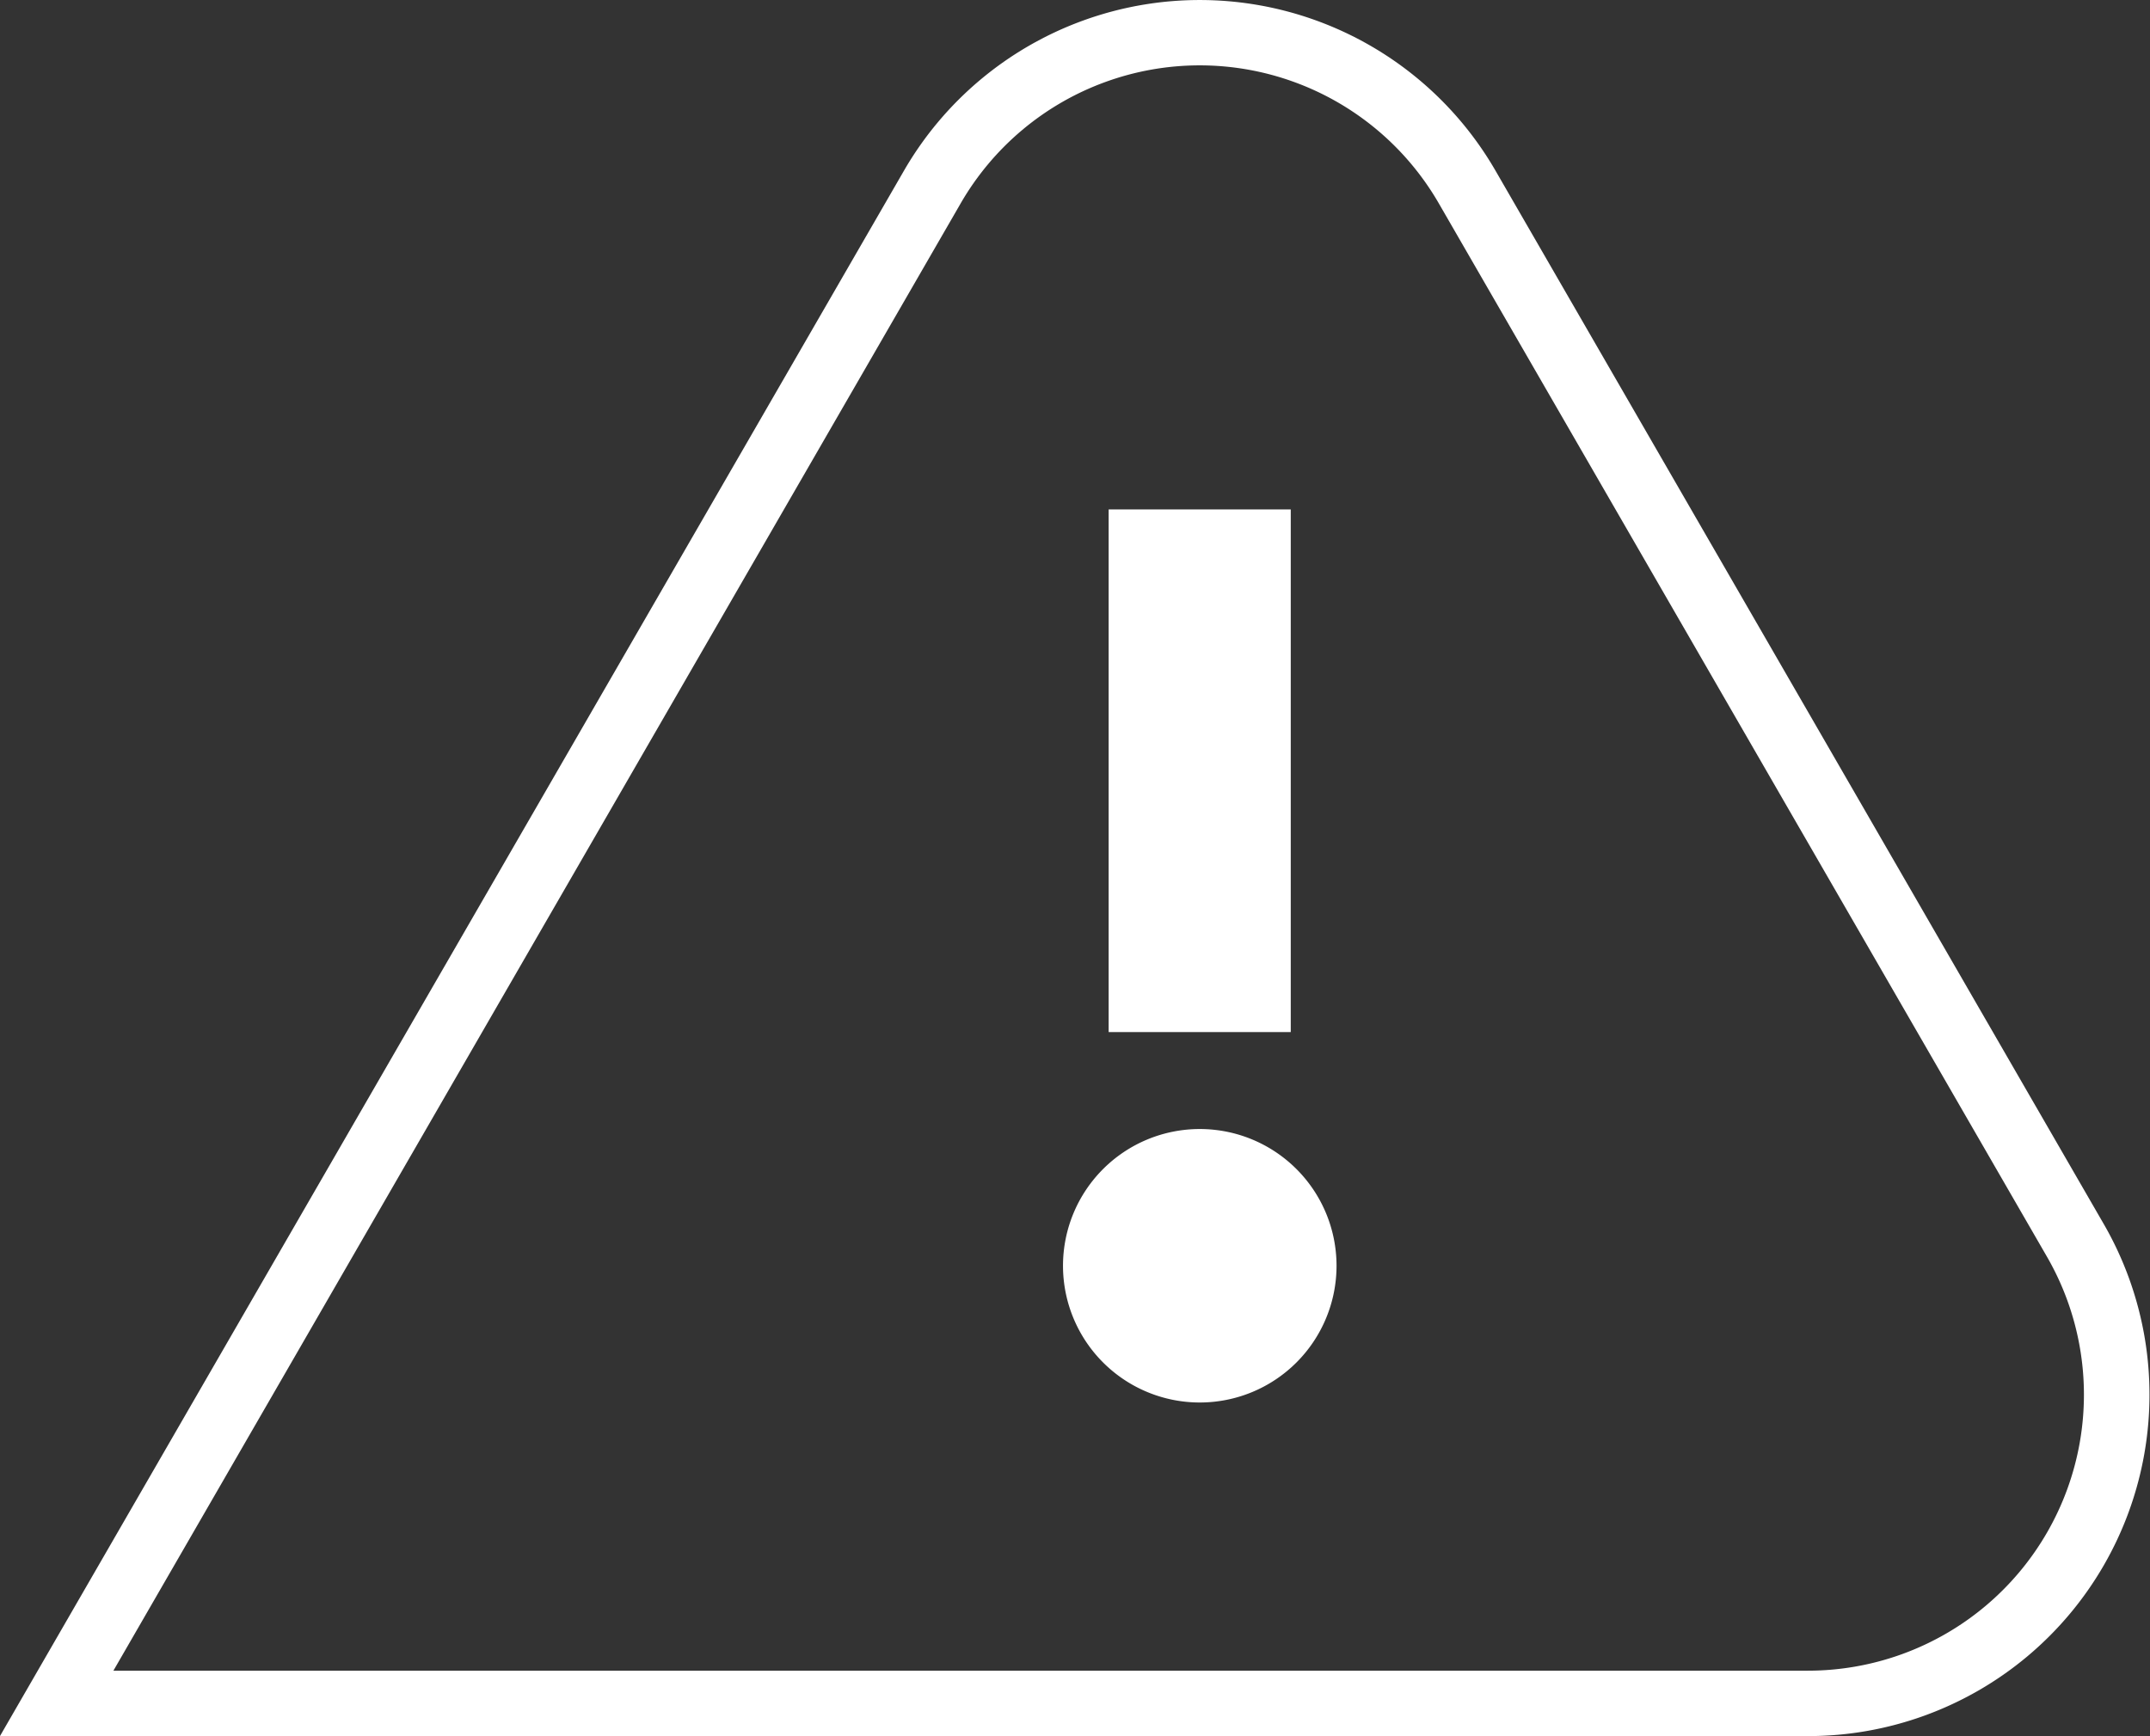 <svg xmlns="http://www.w3.org/2000/svg" width="34.145" height="27.576"><rect width="100%" height="100%" fill="#333333" stroke="none"/><rect id="backgroundrect" width="100%" height="100%" x="0" y="0" fill="none" stroke="none"/>
  
<g class="currentLayer" style=""><title>Layer 1</title><g id="Calque_2" data-name="Calque 2" class="selected" fill-opacity="1" fill="#ffffff">
    <g id="Arrière-plan_coll_Image" data-name="Arrière-plan + coll Image" fill="#ffffff">
      <g id="svg_1" fill="#ffffff">
        <g id="svg_2" fill="#ffffff">
          <rect x="17.607" y="8.092" width="2.892" height="8.302" id="svg_3" fill="#ffffff"/>
          <path d="M21.226,20.106A2.172,2.172,0,1,1,19.053,17.934,2.172,2.172,0,0,1,21.226,20.106Z" id="svg_4" fill="#ffffff"/>
        </g>
        <path d="M28.713,27.576H0L14.357,2.71a5.425,5.425,0,0,1,9.393,0l9.66,16.732a5.423,5.423,0,0,1-4.697,8.135ZM1.801,26.538H28.713a4.384,4.384,0,0,0,3.796-6.575L22.85,3.23a4.384,4.384,0,0,0-7.593,0Z" id="svg_5" fill="#ffffff"/>
      </g>
    </g>
  </g></g></svg>